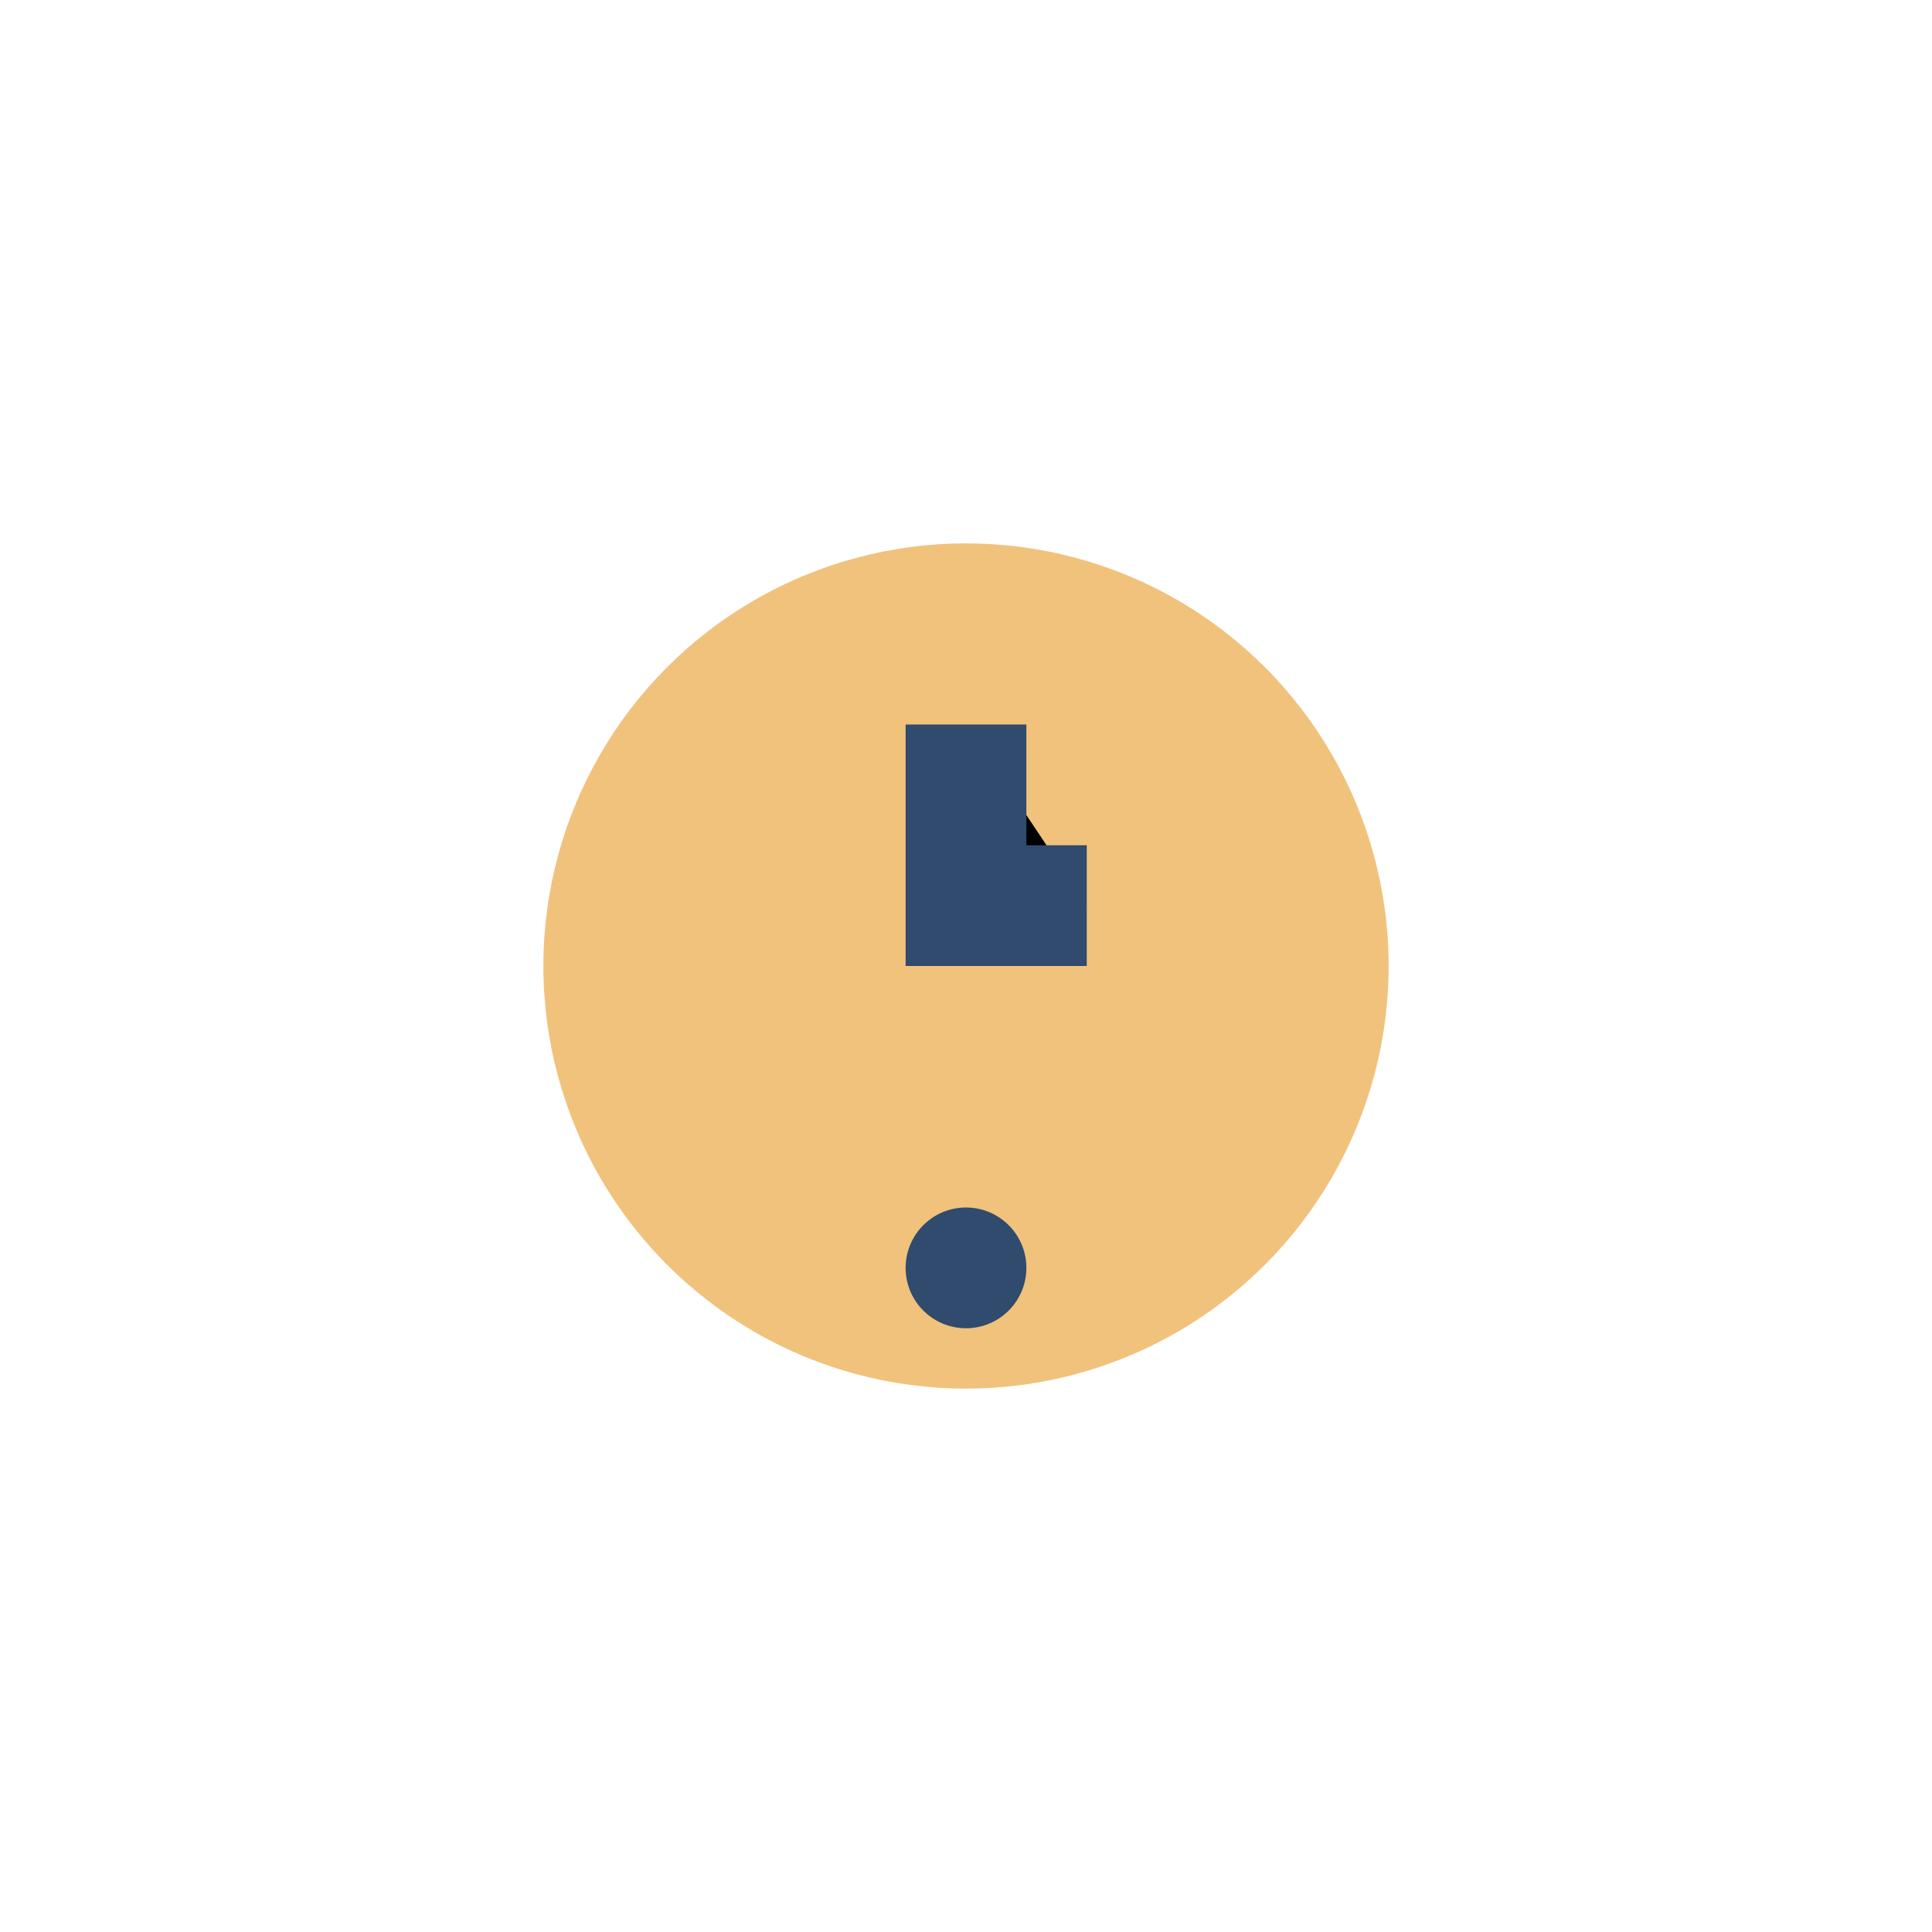 <?xml version="1.0" encoding="UTF-8"?>
<svg xmlns="http://www.w3.org/2000/svg" width="32" height="32" viewBox="0 0 32 32"><circle cx="16" cy="16" r="7" fill="#F0C27B"/><path d="M16 12v3h2" stroke="#304B6D" stroke-width="2"/><circle cx="16" cy="21" r="1" fill="#304B6D"/></svg>